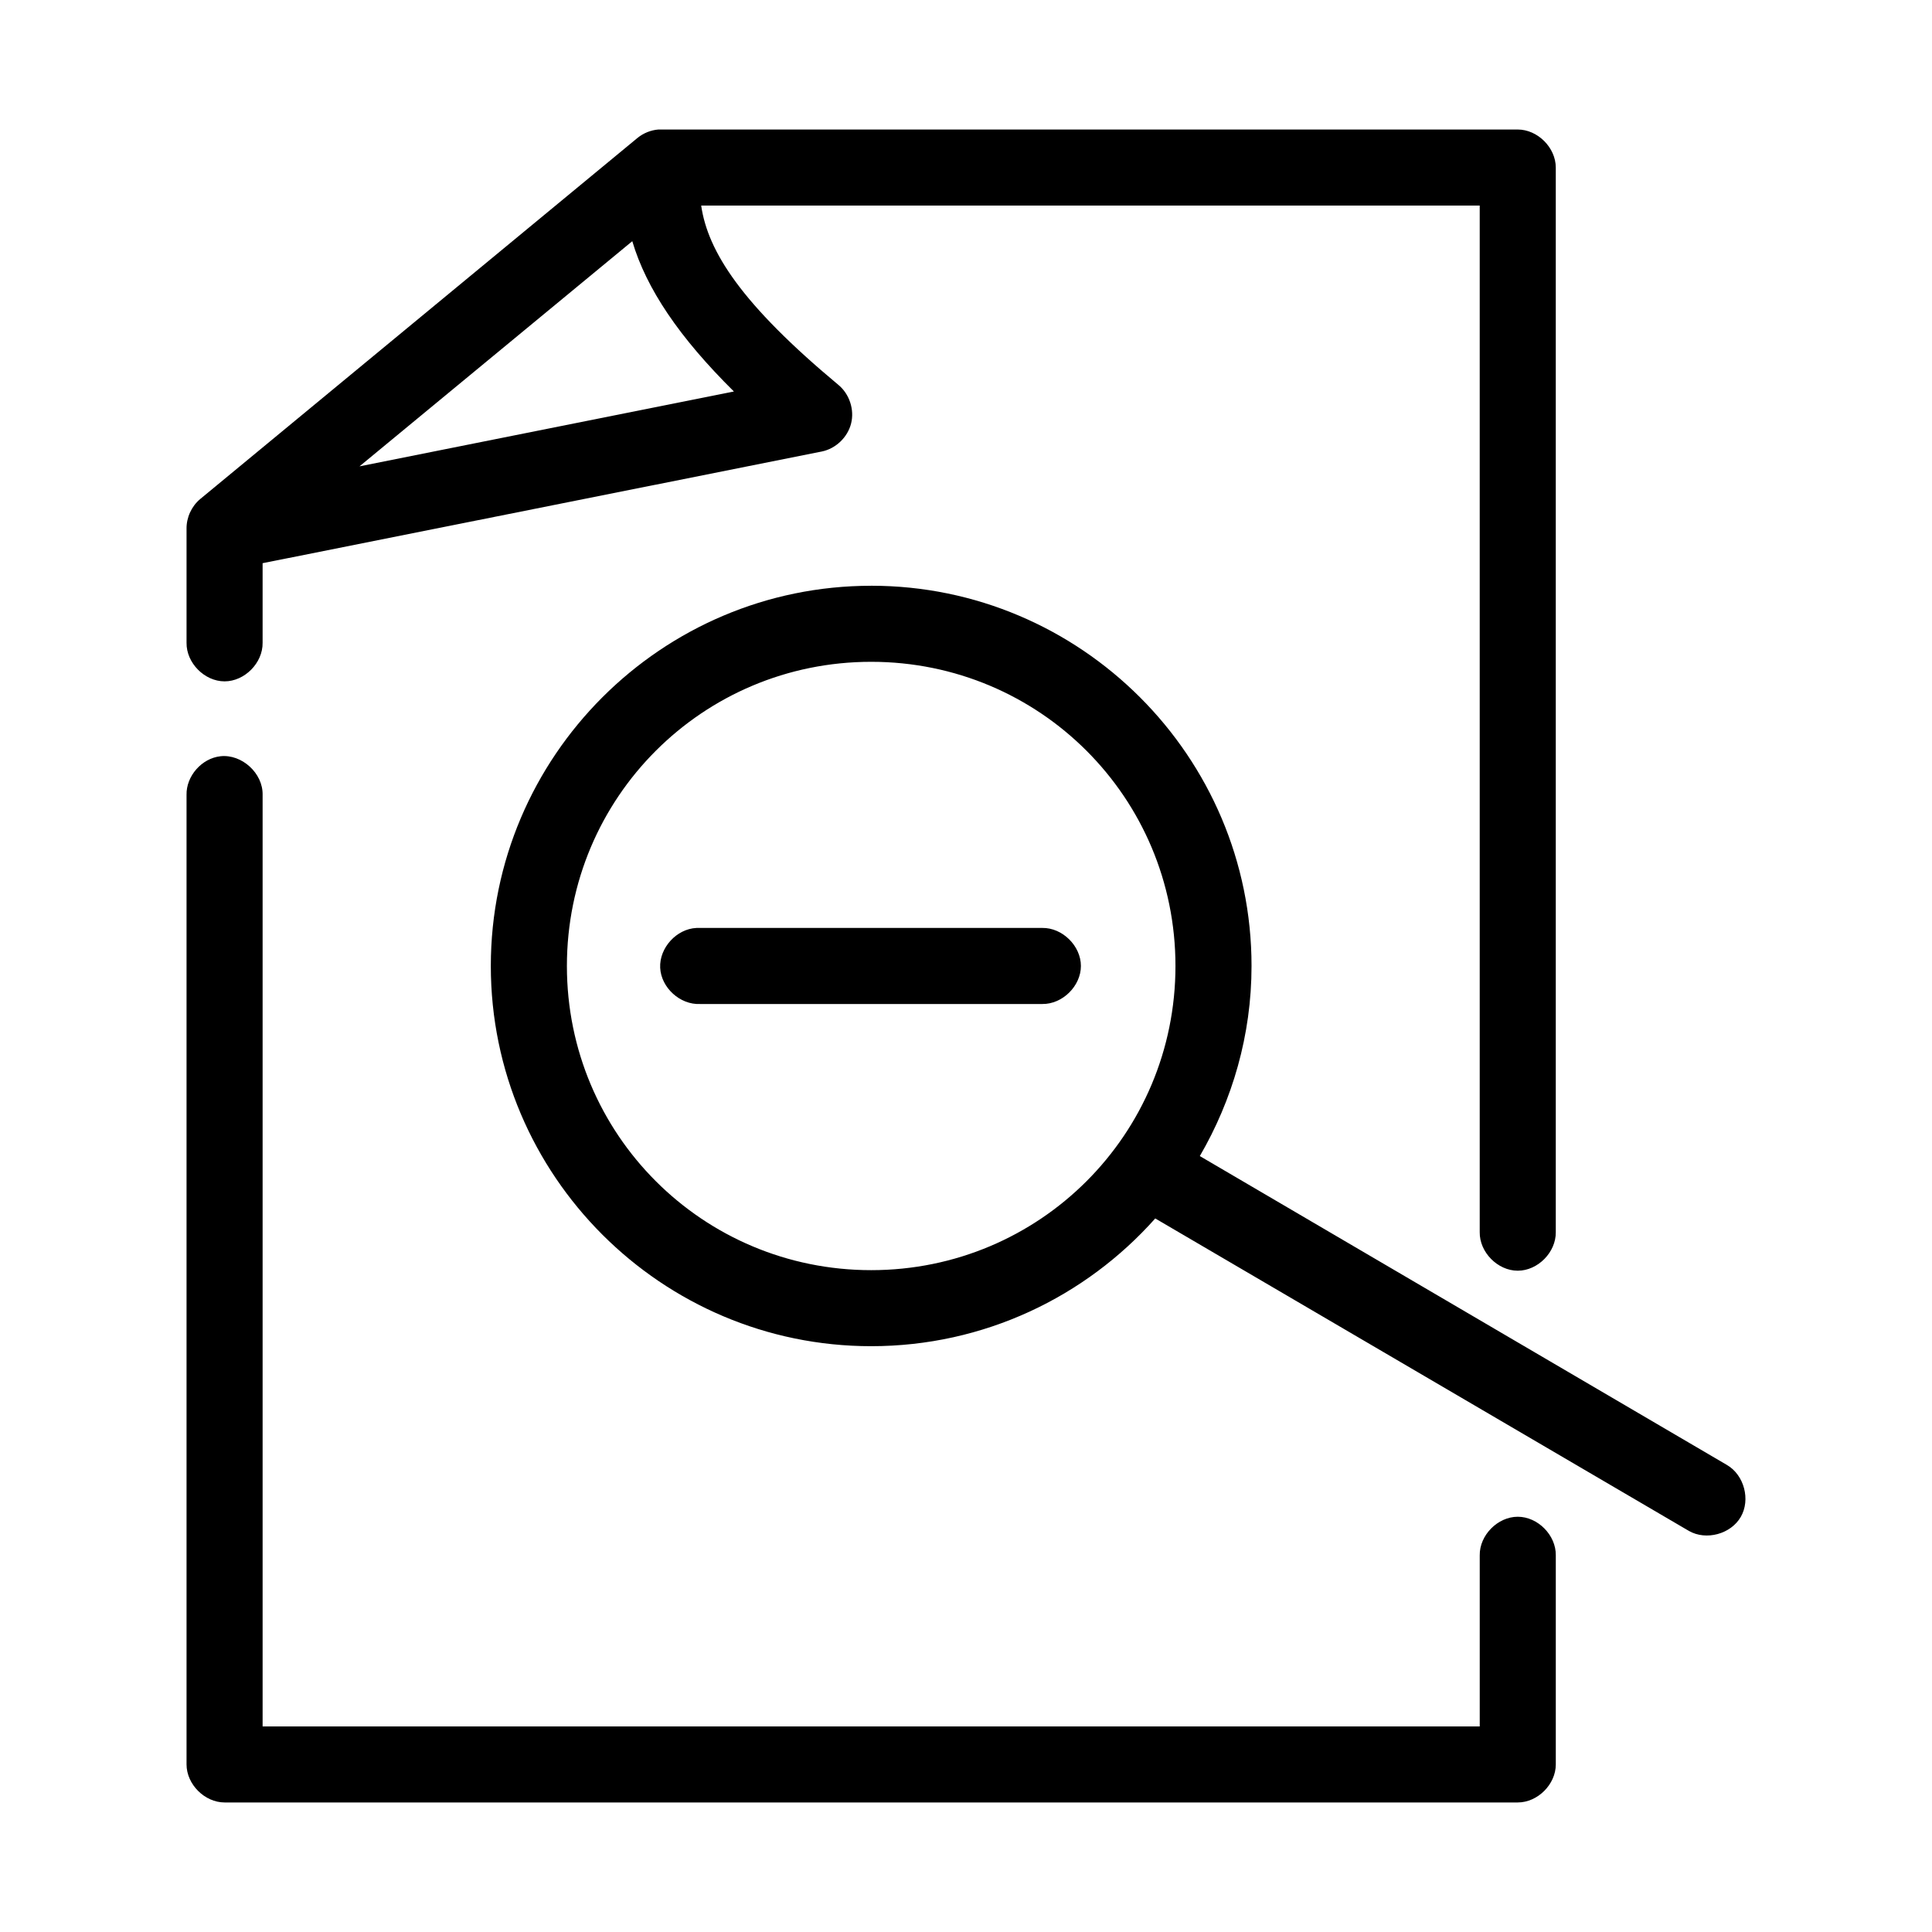 <?xml version="1.0" encoding="UTF-8"?>
<!-- Uploaded to: SVG Repo, www.svgrepo.com, Generator: SVG Repo Mixer Tools -->
<svg fill="#000000" width="800px" height="800px" version="1.1" viewBox="144 144 512 512" xmlns="http://www.w3.org/2000/svg">
 <path d="m318.49 178.32c-2.004 0.164-3.949 0.941-5.512 2.203l-115.92 95.723c-2.293 1.914-3.66 4.887-3.621 7.871v30.23c-0.074 5.324 4.754 10.219 10.078 10.219s10.156-4.894 10.078-10.219v-21.098l148.2-29.598c3.699-0.758 6.844-3.766 7.758-7.43 0.918-3.664-0.441-7.797-3.348-10.203-25.727-21.434-34.613-35.359-36.383-47.547h206.32v272.06c-0.074 5.324 4.754 10.219 10.078 10.219 5.324 0 10.156-4.898 10.078-10.219v-282.13c0-5.277-4.801-10.074-10.078-10.078h-227.74zm-6.93 29.598c3.746 12.621 12.449 25.5 26.934 39.832l-99.223 19.836zm63.312 91.316c-55.551 0-100.8 45.23-100.8 100.76s45.246 100.76 100.8 100.76c29.902 0 56.801-13.082 75.281-33.852l141.43 82.812c4.574 2.609 11.109 0.84 13.742-3.723 2.633-4.562 0.891-11.102-3.66-13.754l-139.7-81.867c8.625-14.844 13.703-32.027 13.703-50.383 0-55.531-45.246-100.76-100.8-100.76zm0 20.152c44.652 0 80.637 35.969 80.637 80.609 0 44.637-35.984 80.609-80.637 80.609s-80.637-35.973-80.637-80.609c0-44.641 35.984-80.609 80.637-80.609zm-172.46 25.031c-4.953 0.543-9.086 5.254-8.977 10.234v256.94c0 5.273 4.801 10.074 10.078 10.078h342.71c5.277 0 10.078-4.801 10.078-10.078v-55.418c0.074-5.324-4.754-10.219-10.078-10.219-5.324 0-10.156 4.898-10.078 10.219v45.344h-322.55v-246.87c0.125-5.715-5.496-10.859-11.184-10.234zm126.15 45.5c-5.277 0.246-9.855 5.273-9.609 10.547 0.246 5.277 5.277 9.852 10.555 9.605h90.719c5.324 0.074 10.223-4.754 10.223-10.078 0-5.324-4.898-10.152-10.223-10.078h-91.664z"/>
</svg>